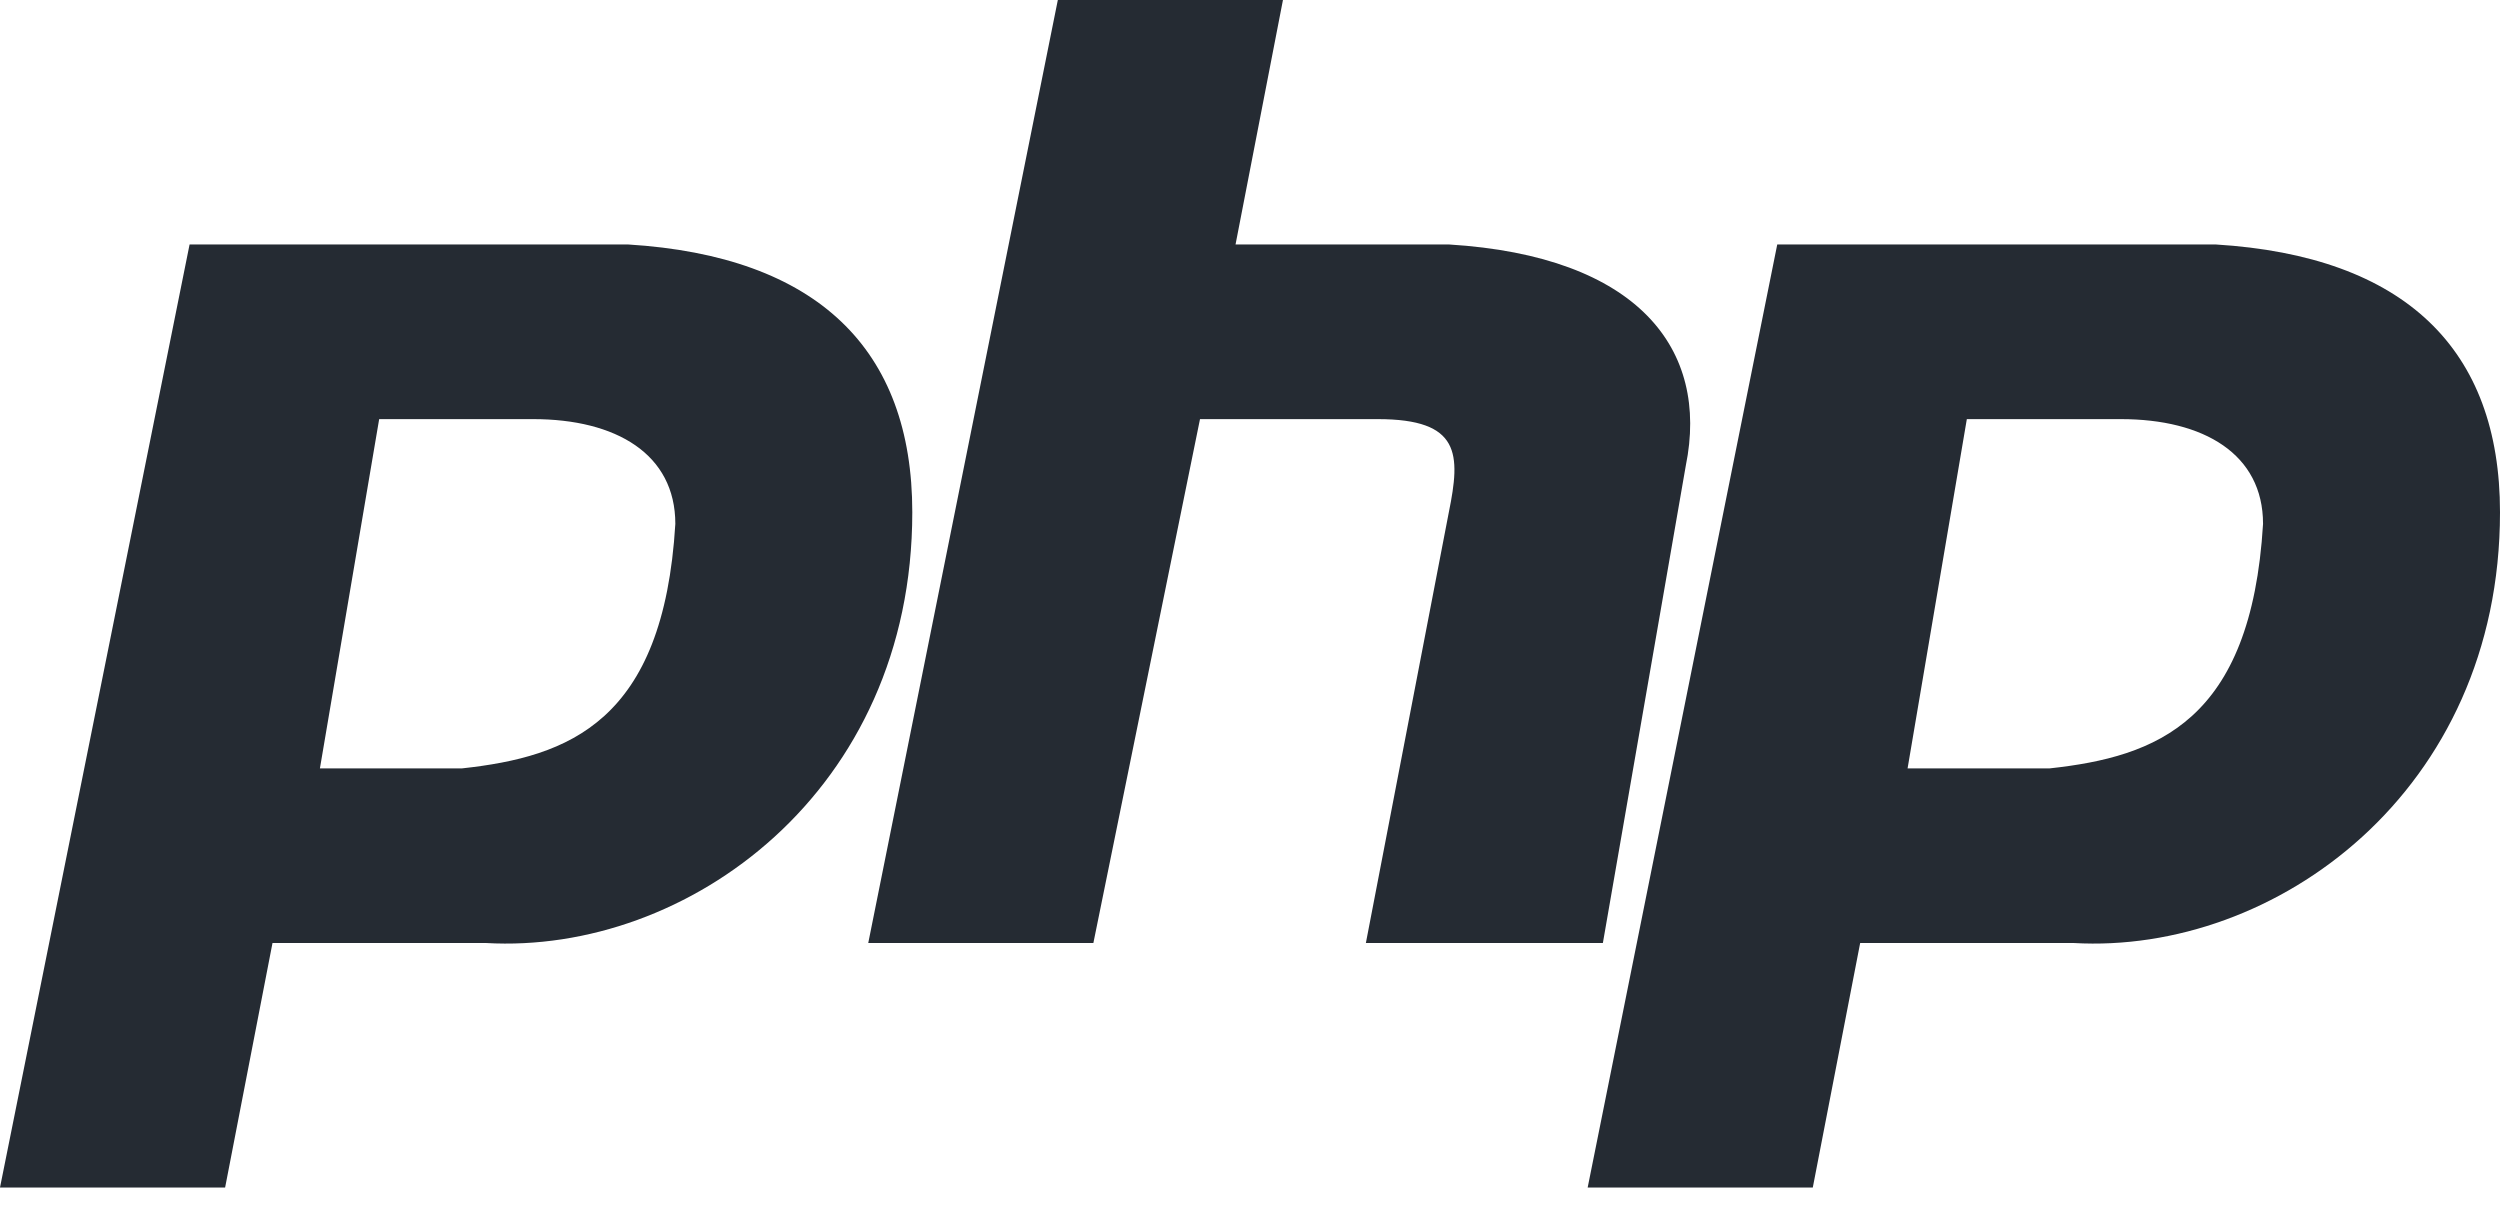<svg xmlns="http://www.w3.org/2000/svg" xmlns:xlink="http://www.w3.org/1999/xlink" width="60" height="29" viewBox="0 0 60 29" version="1.1" class="svg-convert" src="https://d1i2cp4a5c819e.cloudfront.net/wp-content/uploads/2020/02/ic-technology-php2x.svg" alt="ic-technology-php2x"><!-- Generator: Sketch 61.2 (89653) - https://sketch.com --><desc>Created with Sketch.</desc><g id="Page-1" stroke="none" stroke-width="1" fill="none" fill-rule="evenodd"><g id="ic-technology-php" fill="#252B33" fill-rule="nonzero"><path d="M15.071,5.867 C19.62,6.147 21.895,8.382 21.895,12.294 C21.895,19 16.493,22.912 11.658,22.632 L6.54,22.632 L5.403,28.5 L0,28.5 L4.55,5.867 L15.071,5.867 Z M12.796,10.059 L9.1,10.059 L7.678,18.441 L11.09,18.441 C13.649,18.162 15.924,17.324 16.208,12.573 C16.208,10.897 14.787,10.059 12.796,10.059 L12.796,10.059 Z M20.838,22.632 L25.388,0 L30.791,0 L29.653,5.867 L34.772,5.867 C39.322,6.147 41.028,8.382 40.459,11.176 L38.469,22.632 L32.781,22.632 L34.772,12.294 C35.056,10.897 35.056,10.059 33.066,10.059 L28.8,10.059 L26.241,22.632 L20.838,22.632 L20.838,22.632 Z M53.175,5.867 C57.725,6.147 60,8.382 60,12.294 C60,19 54.597,22.912 49.763,22.632 L44.644,22.632 L43.507,28.5 L38.104,28.5 L42.654,5.867 L53.175,5.867 Z M50.9,10.059 L47.204,10.059 L45.782,18.441 L49.194,18.441 C51.753,18.162 54.028,17.324 54.313,12.573 C54.313,10.897 52.891,10.059 50.9,10.059 L50.9,10.059 Z" id="Shape-Copy" fill="#252B33"></path></g></g></svg>